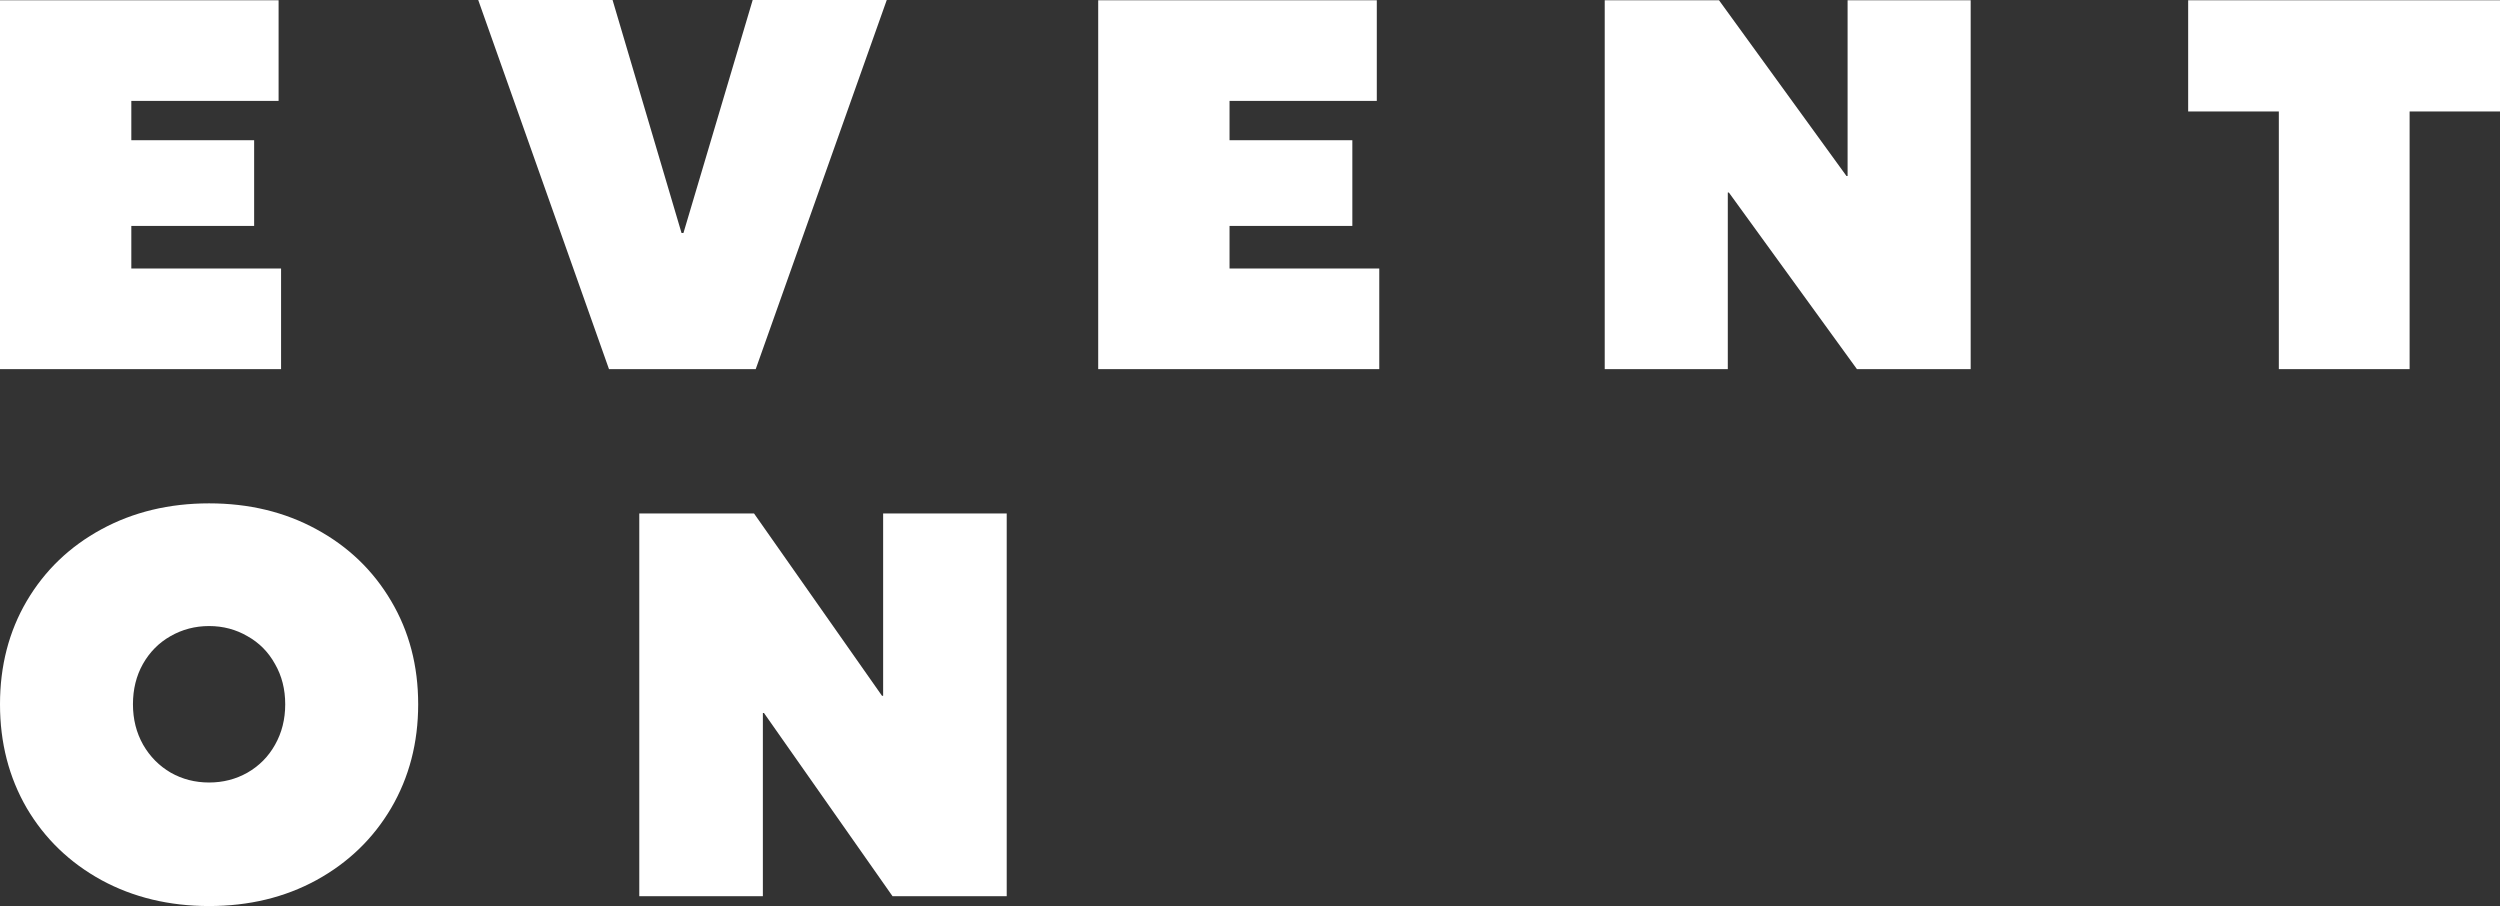 <?xml version="1.0" encoding="UTF-8"?> <svg xmlns="http://www.w3.org/2000/svg" width="298" height="108" viewBox="0 0 298 108" fill="none"><rect x="0" y="0" width="298" height="108" fill="#333333" stroke="none"/> <path d="M0 0.032H33.208V12.027H15.654V16.714H30.293V26.93H15.654V32.006H33.503V44H0V0.032Z" fill="white"></path> <path d="M57.004 0H73.018L81.238 27.771H81.467L89.72 0H105.702L90.081 44H72.592L57.004 0Z" fill="white"></path> <path d="M130.906 0.032H164.114V12.027H146.56V16.714H161.199V26.93H146.56V32.006H164.409V44H130.906V0.032Z" fill="white"></path> <path d="M191.283 0.032H204.907L220.102 20.982H220.233V0.032H234.905V44H221.347L206.085 22.954H205.954V44H191.283V0.032Z" fill="white"></path> <path d="M271.637 13.287H260.829V0.032H298V13.287H287.225V44H271.637V13.287Z" fill="white"></path> <path d="M24.923 108C20.167 108 15.892 106.971 12.1 104.914C8.308 102.834 5.338 99.972 3.189 96.327C1.063 92.66 0 88.534 0 83.95C0 79.365 1.063 75.262 3.189 71.639C5.338 67.994 8.308 65.143 12.1 63.086C15.892 61.029 20.167 60 24.923 60C29.68 60 33.944 61.029 37.714 63.086C41.506 65.143 44.476 67.994 46.624 71.639C48.773 75.262 49.847 79.365 49.847 83.95C49.847 88.534 48.773 92.66 46.624 96.327C44.476 99.972 41.506 102.834 37.714 104.914C33.944 106.971 29.68 108 24.923 108ZM24.923 93.275C26.589 93.275 28.113 92.883 29.494 92.101C30.897 91.296 31.993 90.189 32.782 88.78C33.593 87.349 33.998 85.739 33.998 83.95C33.998 82.161 33.593 80.562 32.782 79.153C31.993 77.722 30.897 76.615 29.494 75.832C28.113 75.027 26.589 74.625 24.923 74.625C23.257 74.625 21.723 75.027 20.32 75.832C18.939 76.615 17.843 77.722 17.032 79.153C16.243 80.562 15.848 82.161 15.848 83.95C15.848 85.739 16.254 87.349 17.065 88.78C17.876 90.189 18.972 91.296 20.353 92.101C21.734 92.883 23.257 93.275 24.923 93.275Z" fill="white"></path> <path d="M76.203 61.208H89.882L105.138 82.943H105.27V61.208H120V106.826H106.388L91.065 84.99H90.934V106.826H76.203V61.208Z" fill="white"></path> </svg> 